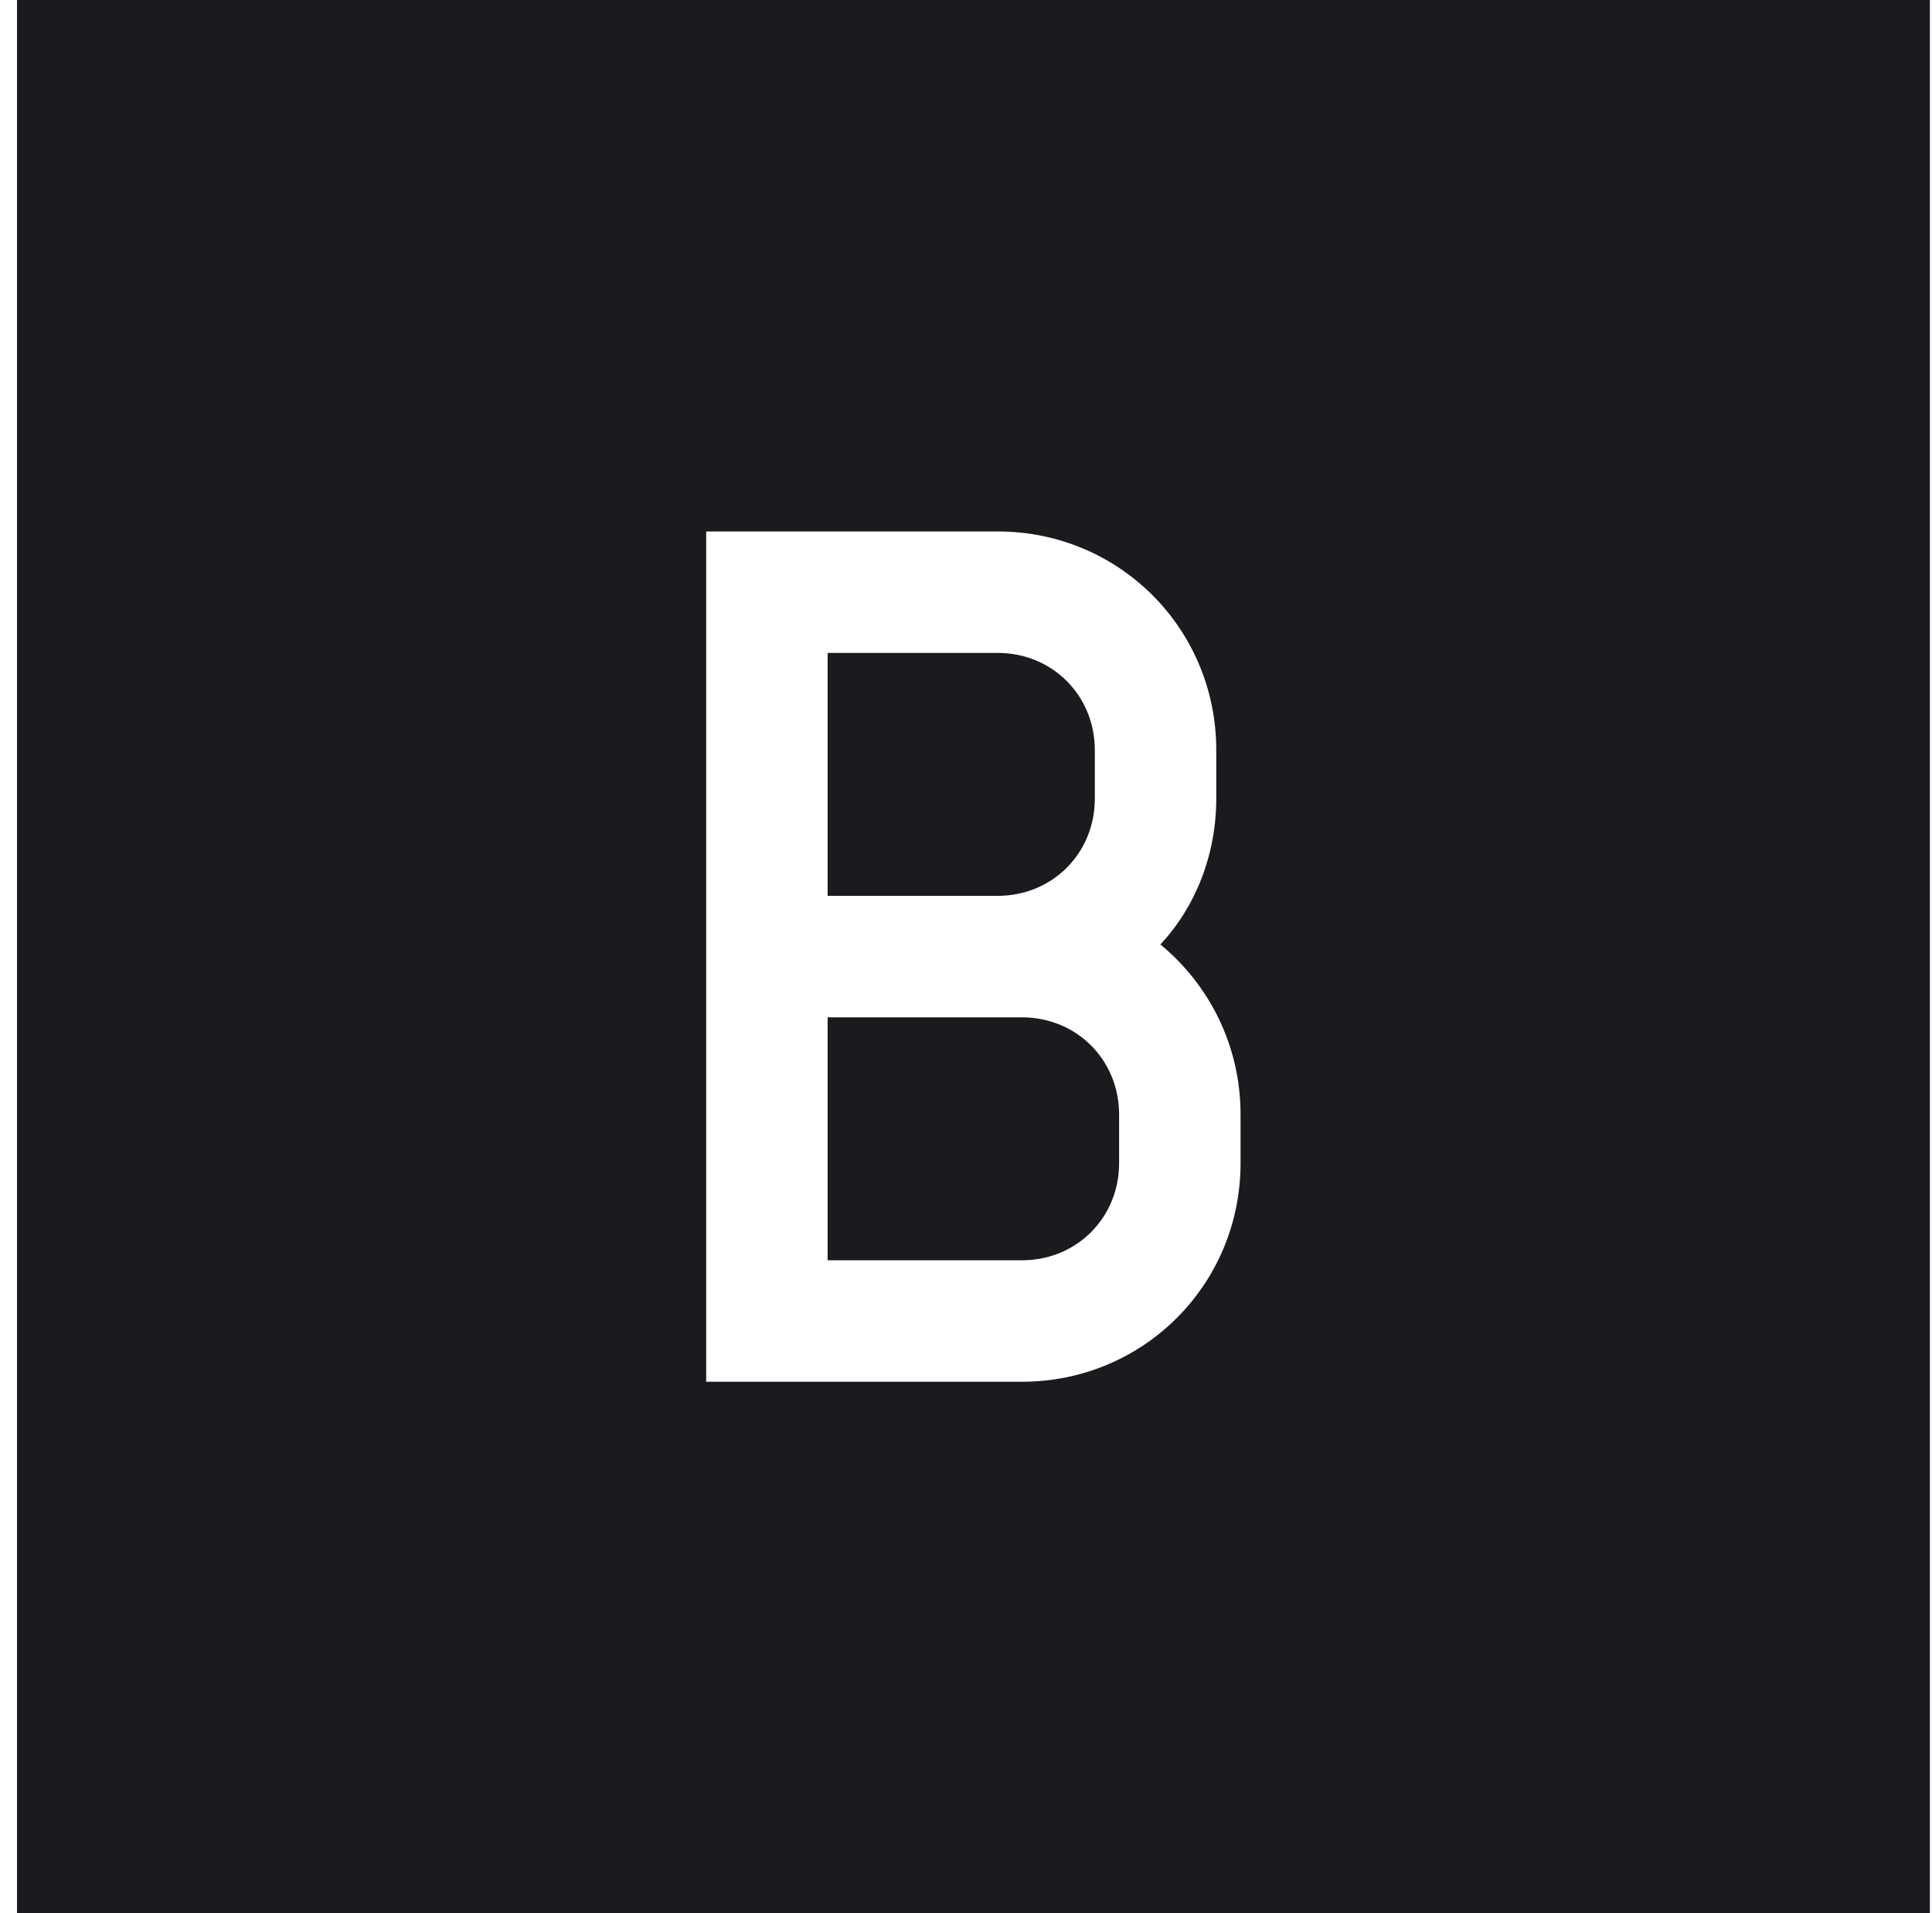 <svg width="101" height="100" viewBox="0 0 101 100" fill="none" xmlns="http://www.w3.org/2000/svg">
  <path fill-rule="evenodd" clip-rule="evenodd" d="M100.889 0H0.889V100H100.889V0ZM36.917 27.778V72.222H53.425C59.774 72.222 64.853 67.143 64.853 60.794V58.254C64.853 54.635 63.202 51.46 60.663 49.365C62.504 47.397 63.583 44.667 63.583 41.746V39.206C63.583 32.857 58.504 27.778 52.155 27.778H36.917ZM53.425 65.873H43.266V53.175H53.425C56.282 53.175 58.504 55.397 58.504 58.254V60.794C58.504 63.651 56.282 65.873 53.425 65.873ZM52.155 46.825H43.266V34.127H52.155C55.012 34.127 57.234 36.349 57.234 39.206V41.746C57.234 44.603 55.012 46.825 52.155 46.825Z" fill="#1a1b1e"/>
</svg> 